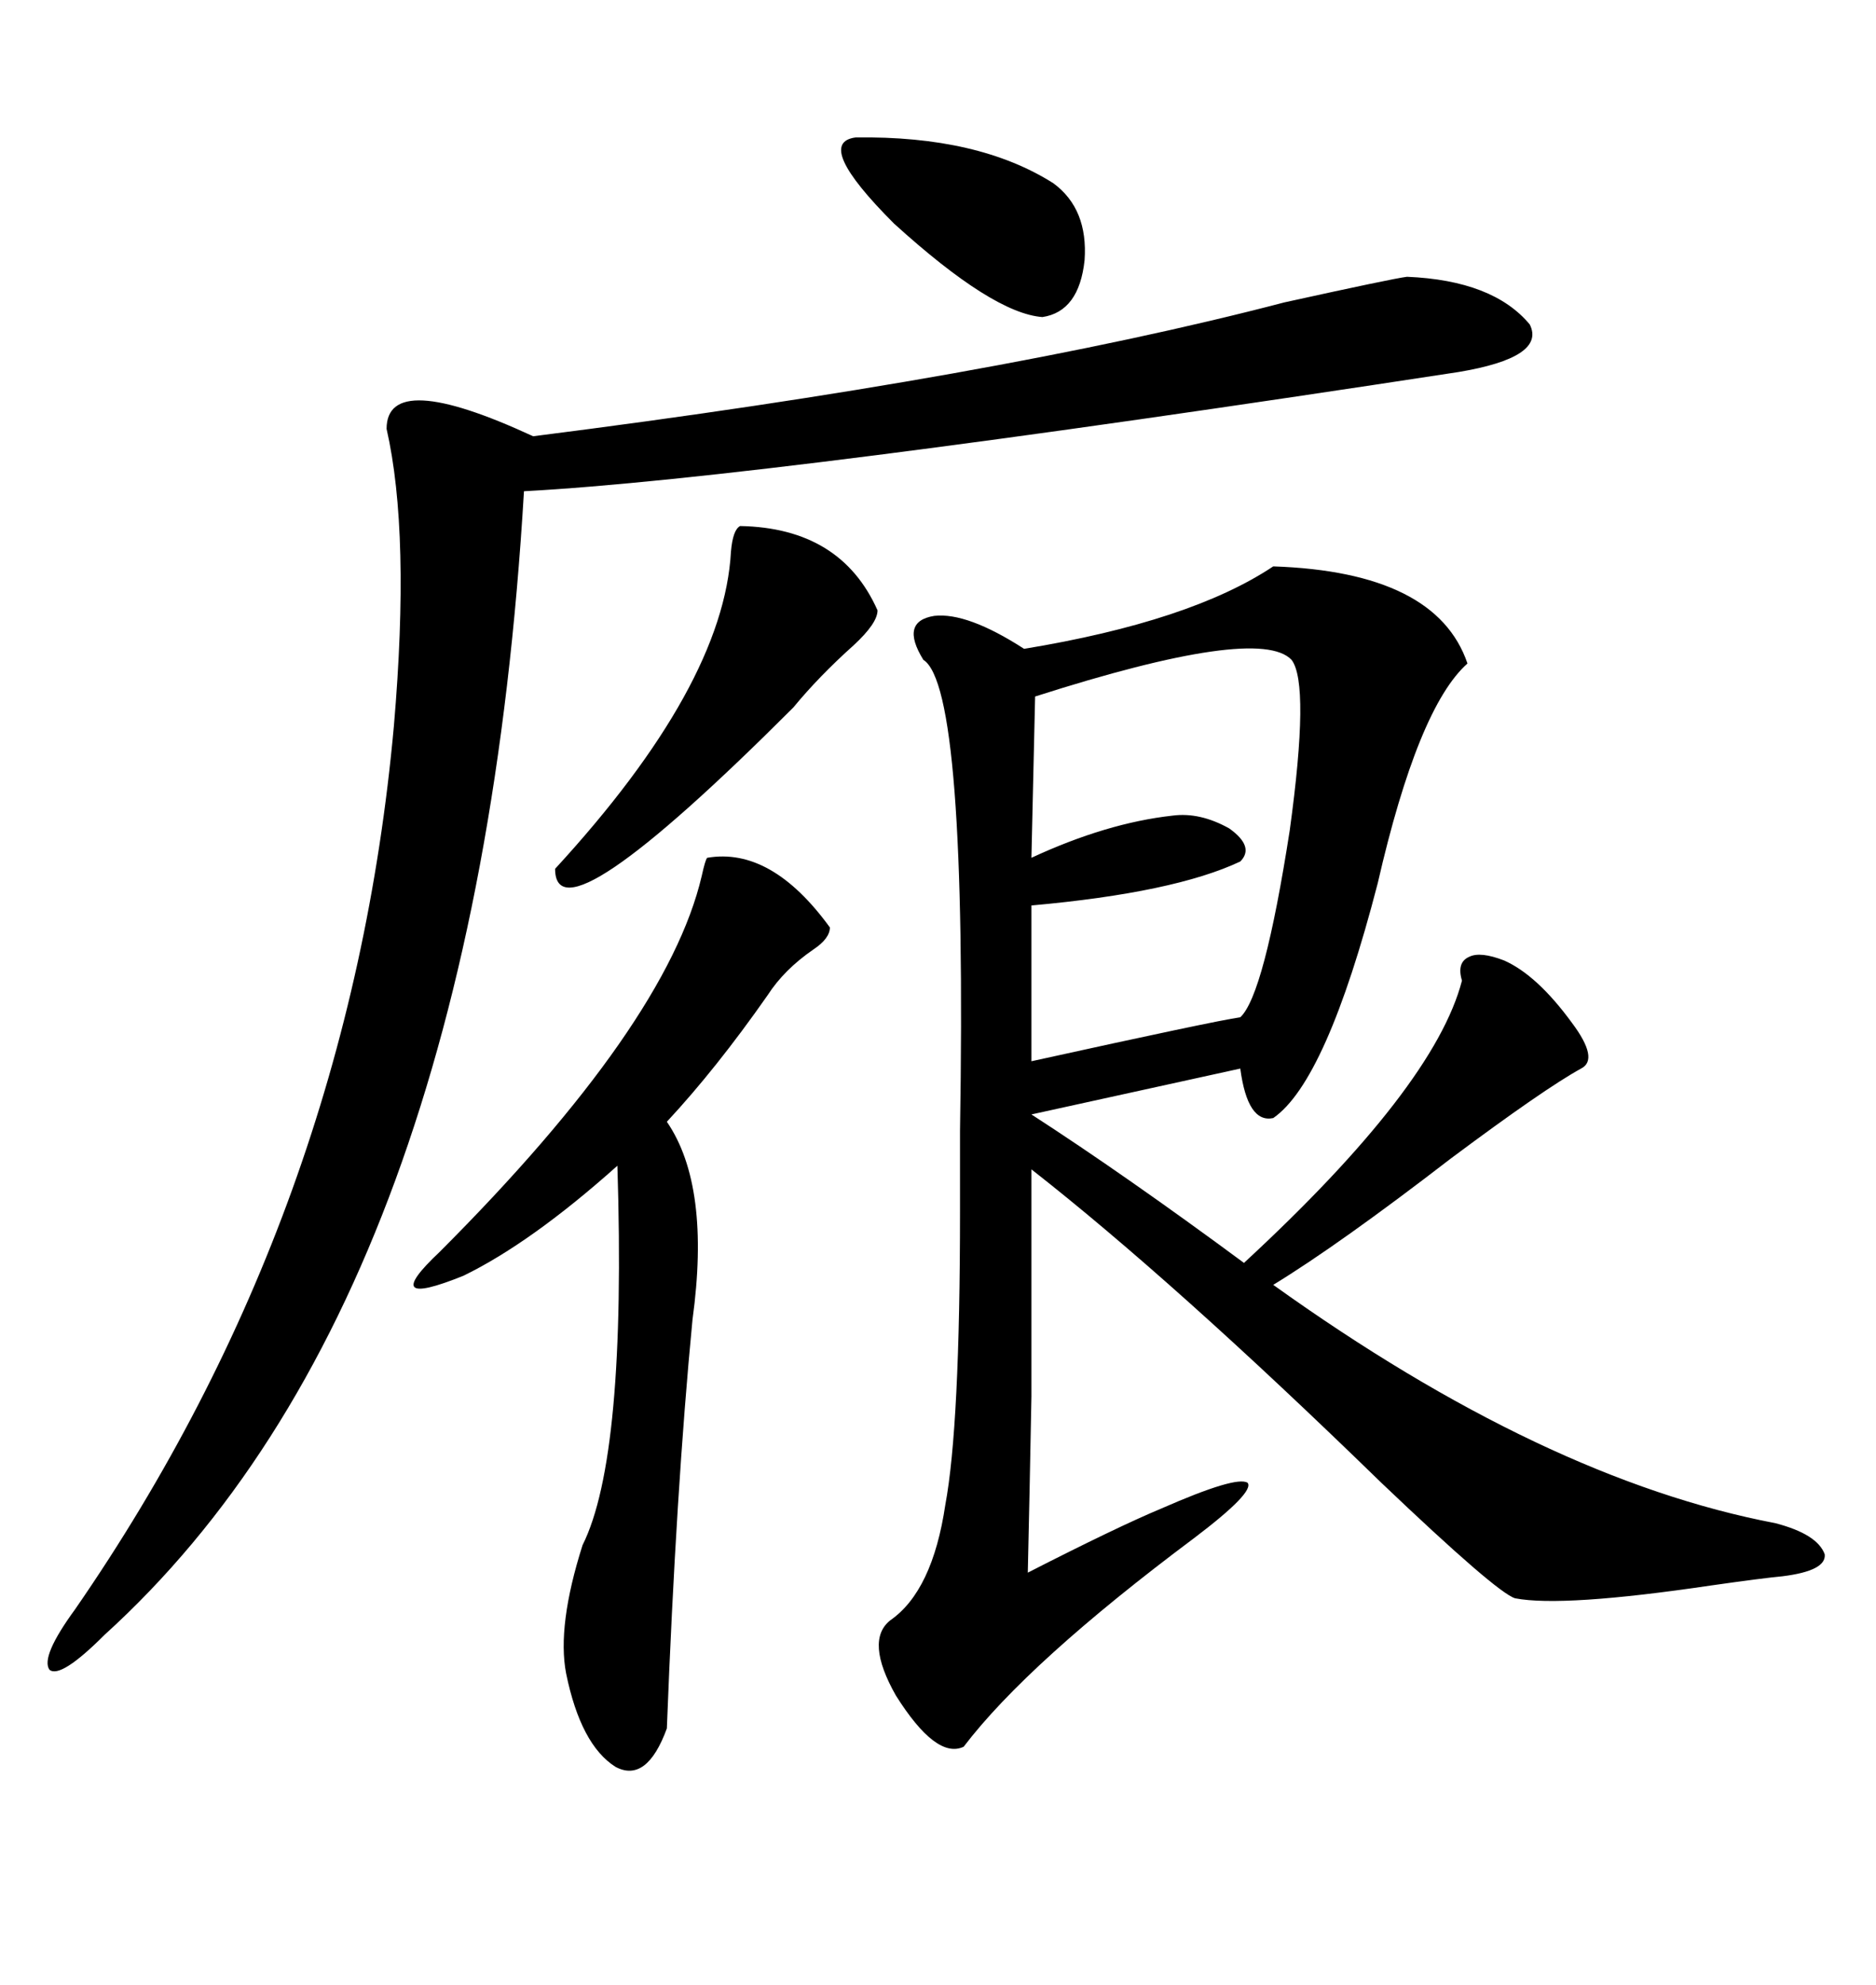 <svg xmlns="http://www.w3.org/2000/svg" xmlns:xlink="http://www.w3.org/1999/xlink" width="300" height="317.285"><path d="M203.61 90.53L203.61 90.53Q229.69 91.41 234.67 106.05L234.67 106.05Q226.76 113.09 220.31 141.21L220.31 141.21Q212.11 172.85 203.61 178.71L203.61 178.71Q199.51 179.59 198.34 170.80L198.34 170.80L164.94 178.13Q179.88 187.79 198.93 201.86L198.93 201.86Q229.39 173.73 233.79 156.74L233.79 156.74Q232.91 153.81 234.96 152.93L234.96 152.93Q236.72 152.05 240.53 153.52L240.53 153.52Q245.80 155.86 251.37 163.48L251.37 163.48Q255.76 169.34 252.83 170.80L252.83 170.80Q246.97 174.02 232.03 185.16L232.03 185.16Q214.16 198.93 203.61 205.37L203.61 205.37Q246.97 236.43 283.89 243.46L283.89 243.46Q290.63 245.21 291.80 248.44L291.80 248.44Q292.09 251.07 285.06 251.95L285.06 251.95Q281.84 252.25 273.63 253.42L273.63 253.42Q249.90 256.93 242.29 255.47L242.29 255.47Q239.36 254.59 220.90 237.01L220.90 237.01Q187.79 204.79 164.94 186.91L164.94 186.91Q164.94 209.47 164.94 223.24L164.94 223.24Q164.65 238.77 164.36 251.37L164.36 251.37Q178.71 244.04 185.74 241.11L185.74 241.11Q197.75 235.84 199.51 237.01L199.51 237.01Q200.68 238.48 191.02 245.80L191.02 245.80Q164.36 265.72 154.10 279.20L154.10 279.20Q149.71 281.25 143.26 271.00L143.26 271.00Q138.28 262.21 142.38 258.98L142.38 258.98Q149.12 254.30 151.17 240.53L151.17 240.53Q153.52 227.93 153.52 193.65L153.52 193.65Q153.52 189.26 153.52 180.76L153.52 180.76Q154.69 109.86 147.66 105.47L147.66 105.47Q143.85 99.32 149.41 98.44L149.41 98.44Q154.69 97.85 163.77 103.71L163.77 103.71Q190.43 99.32 203.61 90.53ZM225 44.24L225 44.24Q238.77 44.82 244.63 51.86L244.63 51.86Q247.27 57.13 233.20 59.47L233.20 59.47Q122.17 76.46 83.79 78.52L83.79 78.52Q76.17 207.42 16.70 261.33L16.70 261.33Q9.67 268.36 7.91 266.89L7.91 266.89Q6.45 264.84 12.01 257.23L12.01 257.23Q55.96 193.65 62.99 116.02L62.99 116.02Q65.63 85.25 61.82 68.55L61.82 68.55Q61.82 58.89 85.25 69.73L85.25 69.73Q159.38 60.35 205.37 48.34L205.37 48.34Q222.66 44.53 225 44.24ZM113.09 137.11L113.09 137.11Q123.34 135.35 132.71 148.24L132.71 148.24Q132.71 150 130.08 151.76L130.08 151.76Q125.39 154.98 122.75 159.08L122.75 159.08Q114.55 170.80 106.64 179.30L106.64 179.30Q113.67 189.55 110.74 210.94L110.74 210.94Q108.11 238.18 106.64 276.27L106.64 276.27Q103.42 285.06 98.44 282.42L98.44 282.42Q92.87 278.91 90.53 267.48L90.53 267.48Q89.06 259.86 93.16 246.97L93.16 246.97Q100.20 232.91 98.73 186.33L98.73 186.33Q84.96 198.63 74.12 203.91L74.12 203.91Q60.35 209.47 70.31 200.10L70.31 200.10Q106.64 163.77 112.21 140.04L112.21 140.04Q112.79 137.40 113.09 137.11ZM206.54 105.47L206.54 105.47Q201.27 99.90 165.53 111.33L165.53 111.33L164.94 137.11Q176.95 131.54 187.50 130.37L187.50 130.37Q191.89 129.79 196.58 132.42L196.58 132.42Q200.68 135.35 198.34 137.70L198.34 137.70Q187.79 142.68 164.94 144.73L164.94 144.73L164.94 169.63Q194.24 163.18 198.34 162.60L198.34 162.60Q202.15 159.08 206.25 132.71L206.25 132.71Q209.47 109.28 206.54 105.47ZM118.36 84.08L118.36 84.08Q134.47 84.38 140.33 97.56L140.33 97.56Q140.33 99.61 136.52 103.13L136.52 103.13Q130.96 108.11 126.86 113.09L126.86 113.09Q88.77 151.17 88.77 138.87L88.77 138.87Q115.72 109.57 116.89 88.18L116.89 88.18Q117.19 84.67 118.36 84.08ZM136.82 21.97L136.82 21.97Q156.45 21.68 168.46 29.30L168.46 29.30Q174.02 33.40 173.44 41.60L173.44 41.60Q172.56 49.80 166.70 50.68L166.70 50.68Q158.79 50.10 142.97 35.74L142.97 35.74Q130.08 22.85 136.82 21.97Z"/></svg>